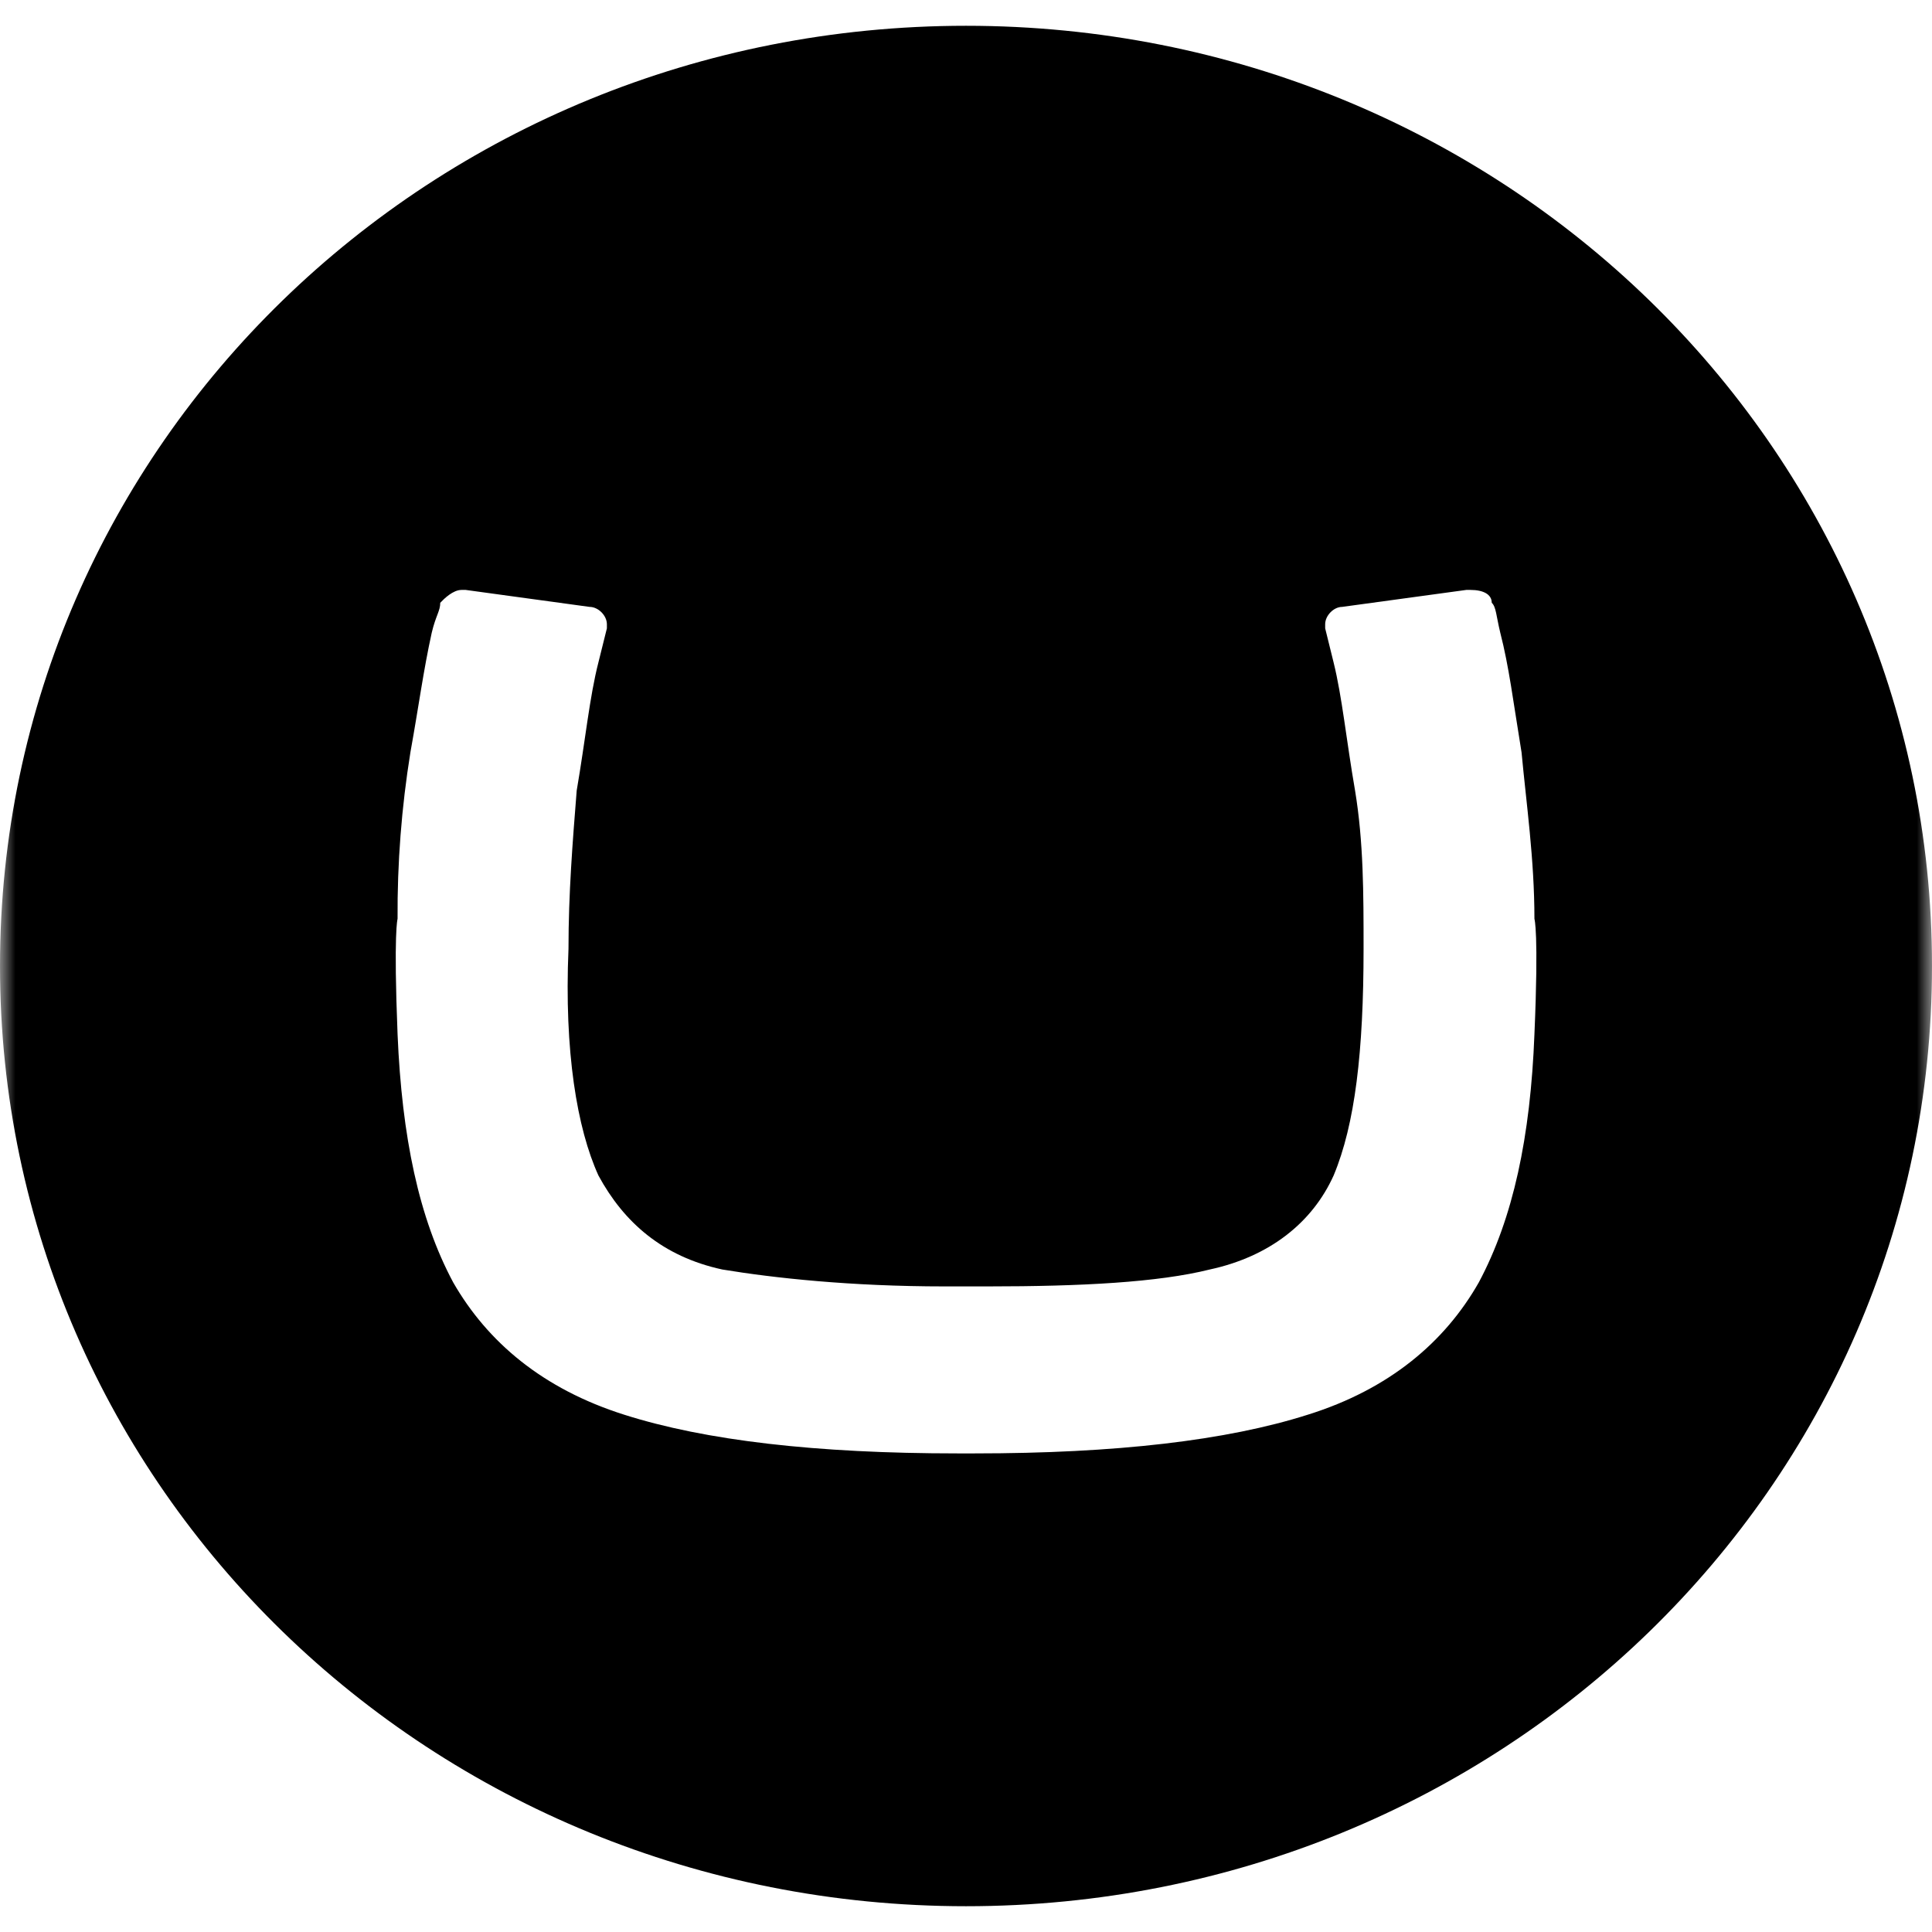 <svg width="64" height="64" viewBox="0 0 64 64" fill="none" xmlns="http://www.w3.org/2000/svg">
<g clip-path="url(#clip0_2237_4504)">
<mask id="mask0_2237_4504" style="mask-type:luminance" maskUnits="userSpaceOnUse" x="0" y="0" width="64" height="64">
<path d="M64 0H0V64H64V0Z" fill="white"/>
</mask>
<g mask="url(#mask0_2237_4504)">
<path d="M0 32C0 14.728 14.302 0.854 32 0.854C49.698 0.854 64 14.728 64 32C64 49.272 49.698 63.146 32 63.146C14.302 63.146 0 49.272 0 32ZM31.29 42.614C28.176 42.614 25.624 42.334 23.928 42.054C21.946 41.624 20.666 40.492 19.824 38.94C19.114 37.378 18.688 34.834 18.832 31.428C18.832 29.596 18.968 27.898 19.104 26.188C19.394 24.502 19.53 23.084 19.824 21.94L20.104 20.814V20.678C20.104 20.396 19.824 20.104 19.53 20.104L15.426 19.542H15.29C15.01 19.542 14.72 19.824 14.584 19.968C14.584 20.24 14.438 20.386 14.302 20.958C14.022 22.23 13.876 23.366 13.596 24.918C13.302 26.74 13.158 28.596 13.17 30.438C13.17 30.438 13.034 30.864 13.17 34.262C13.314 37.668 13.876 40.356 15.012 42.48C16.148 44.458 17.98 46.01 20.678 46.864C23.366 47.72 27.044 48.146 31.72 48.146H32.28C36.958 48.146 40.634 47.72 43.322 46.864C46.02 46.022 47.864 44.458 48.988 42.48C50.124 40.354 50.698 37.666 50.83 34.262C50.976 30.864 50.83 30.438 50.83 30.438C50.83 28.46 50.56 26.614 50.404 24.928C50.124 23.218 49.988 22.082 49.698 20.958C49.562 20.396 49.562 20.104 49.416 19.968C49.416 19.688 49.136 19.542 48.71 19.542H48.574L44.46 20.104C44.178 20.104 43.898 20.394 43.898 20.678V20.814L44.178 21.948C44.46 23.084 44.596 24.502 44.888 26.188C45.17 27.898 45.17 29.596 45.17 31.428C45.17 34.834 44.888 37.242 44.178 38.94C43.472 40.502 42.056 41.626 40.074 42.054C38.368 42.48 35.826 42.614 32.712 42.614H31.29Z" fill="black"/>
</g>
</g>
<defs>
<clipPath id="clip0_2237_4504">
<rect width="64" height="64" fill="white"/>
</clipPath>
</defs>
</svg>
